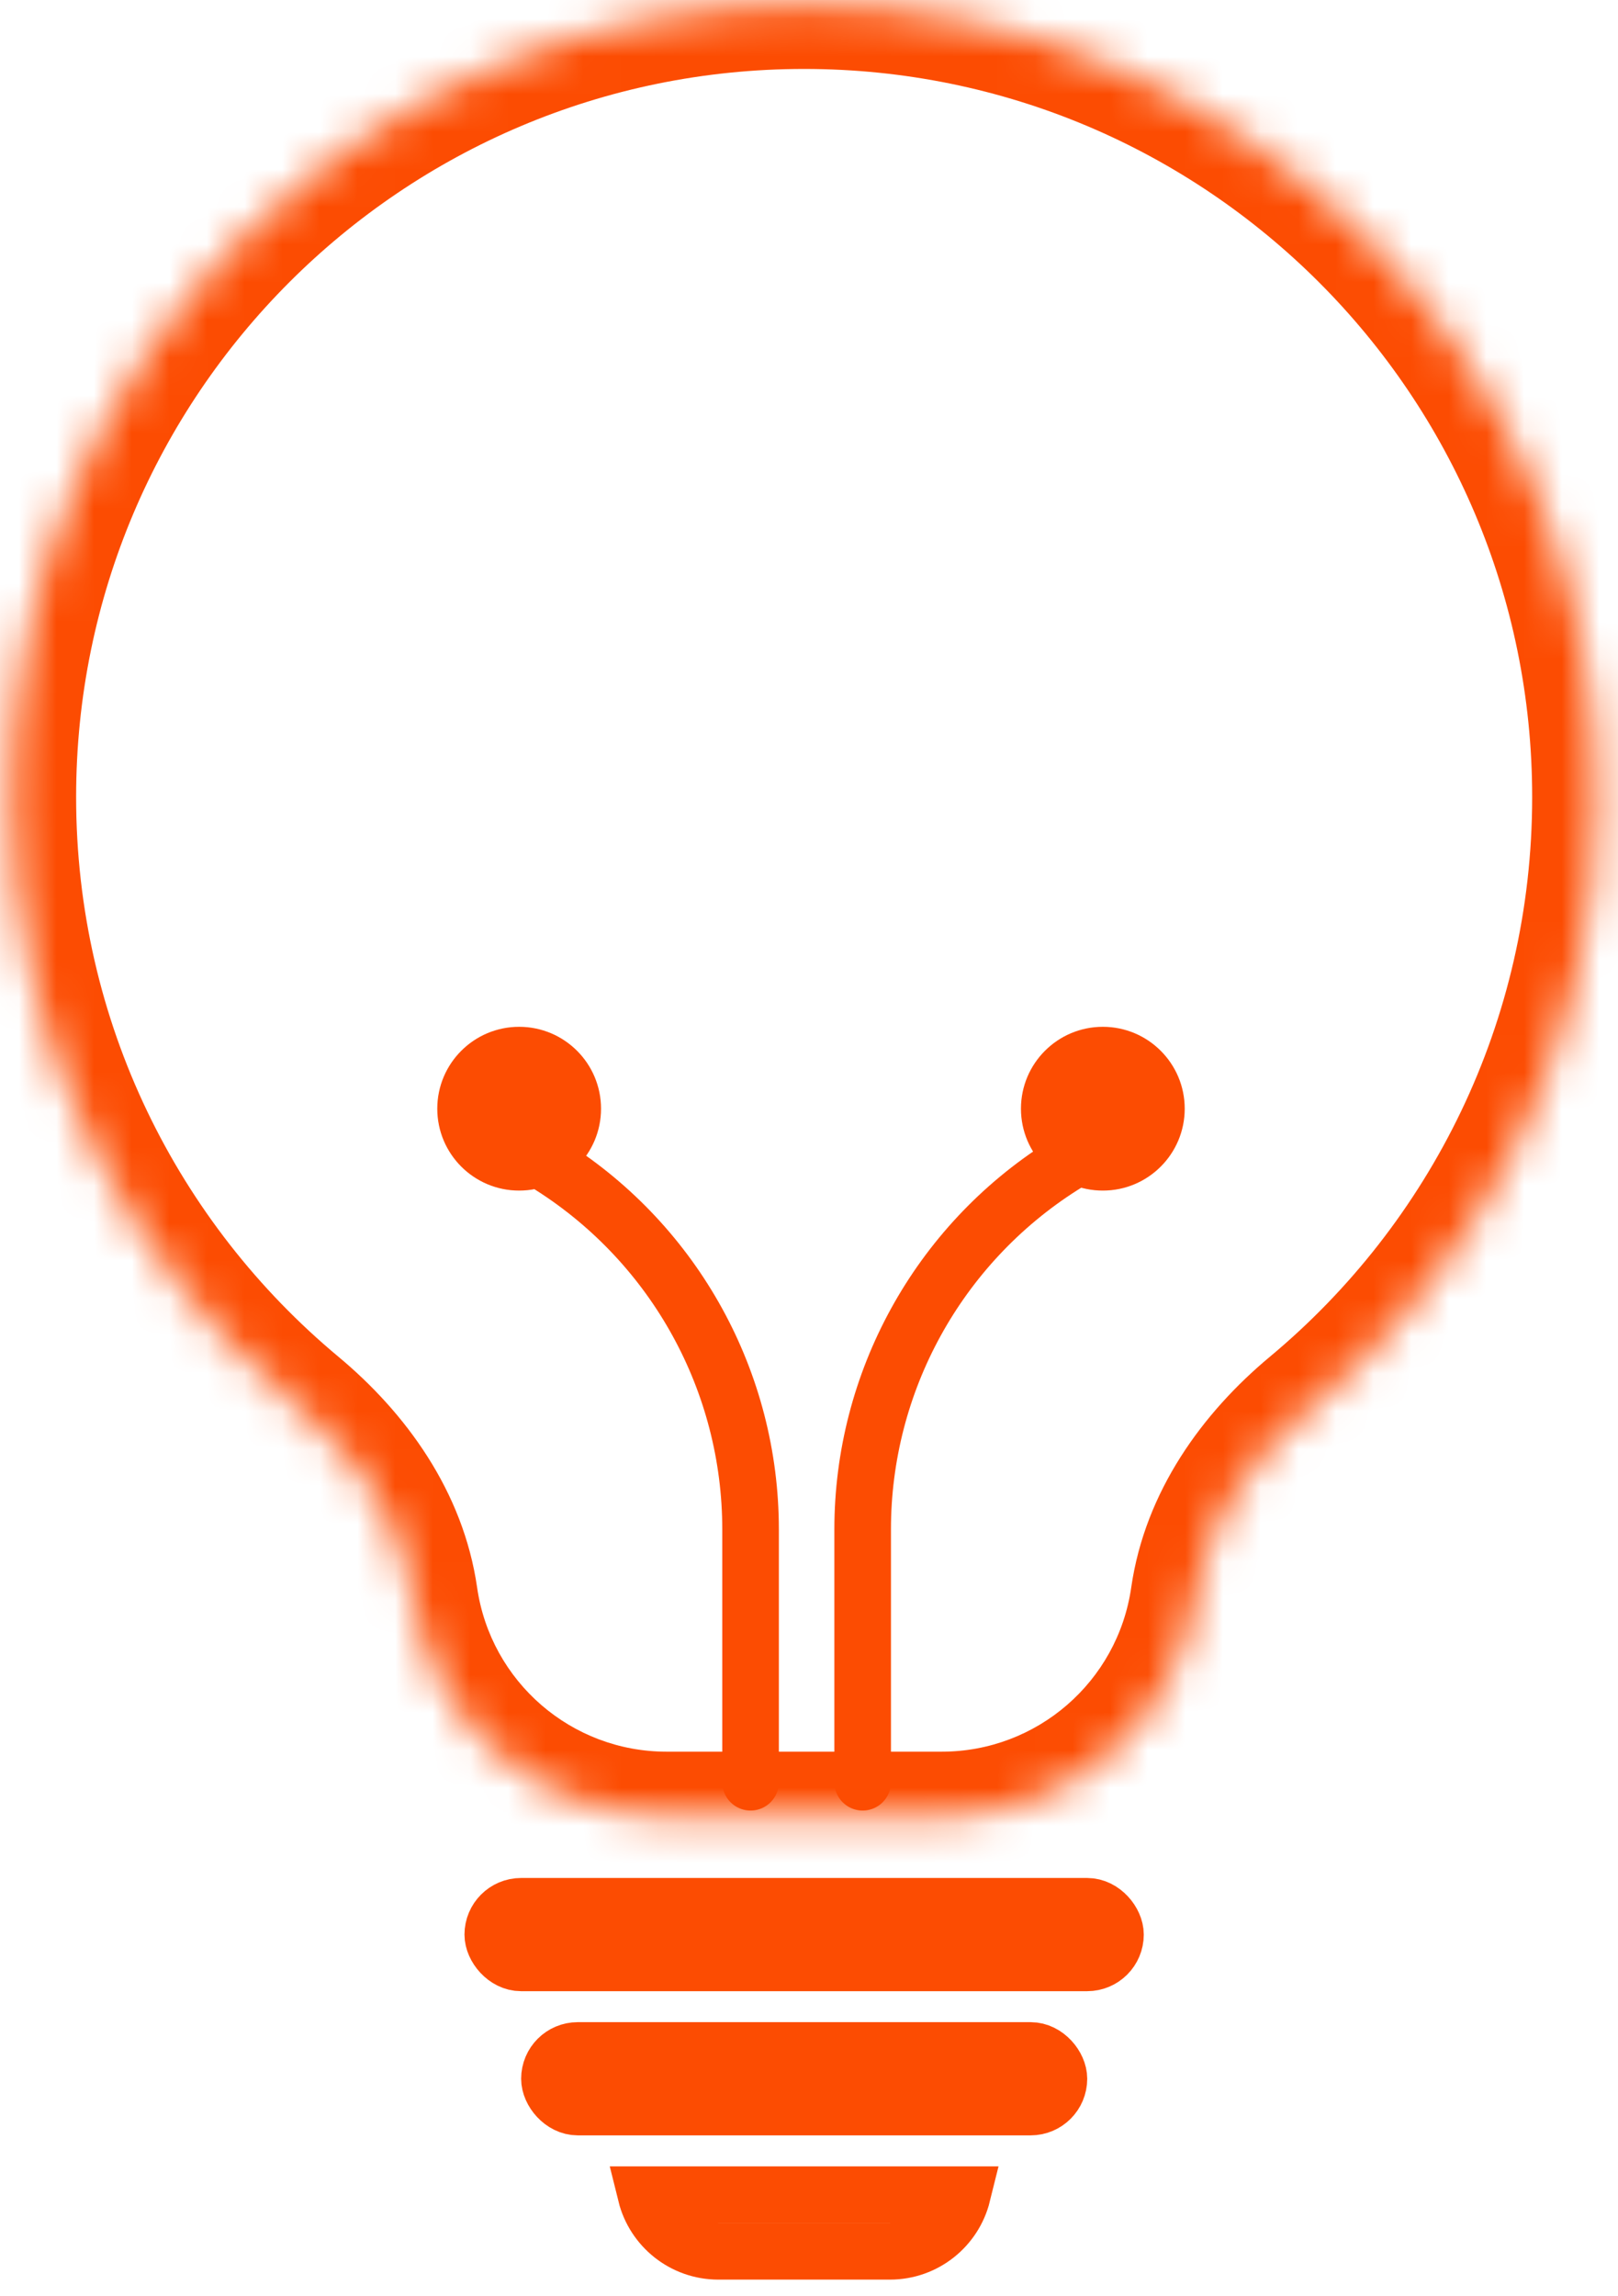 <svg width="43" height="61" viewBox="0 0 43 61" fill="none" xmlns="http://www.w3.org/2000/svg">
<rect x="13.096" y="50.653" width="16.549" height="1.504" rx="0.752" stroke="#FC4C02" stroke-width="1.504"/>
<rect x="14.602" y="54.484" width="13.54" height="1.504" rx="0.752" stroke="#FC4C02" stroke-width="1.504"/>
<path d="M19.091 59.821C18.161 59.821 17.38 59.18 17.166 58.316H25.576C25.362 59.18 24.582 59.821 23.651 59.821H19.091Z" stroke="#FC4C02" stroke-width="1.504"/>
<mask id="path-4-inside-1_2440_12006" fill="white">
<path fill-rule="evenodd" clip-rule="evenodd" d="M31.76 42.428C32.051 40.408 33.278 38.675 34.846 37.368C39.482 33.505 42.433 27.687 42.433 21.18C42.433 9.547 33.003 0.117 21.371 0.117C9.739 0.117 0.309 9.547 0.309 21.18C0.309 27.687 3.26 33.505 7.897 37.369C9.465 38.675 10.691 40.409 10.983 42.429C11.466 45.775 14.333 48.259 17.714 48.259H25.028C28.409 48.259 31.277 45.775 31.76 42.428Z"/>
</mask>
<path d="M7.897 37.369L8.994 36.051L7.897 37.369ZM34.846 37.368L35.943 38.685L34.846 37.368ZM40.719 21.18C40.719 27.156 38.011 32.499 33.748 36.051L35.943 38.685C40.954 34.51 44.148 28.217 44.148 21.18H40.719ZM21.371 1.832C32.056 1.832 40.719 10.494 40.719 21.18H44.148C44.148 8.6 33.95 -1.597 21.371 -1.597V1.832ZM2.023 21.18C2.023 10.494 10.685 1.832 21.371 1.832V-1.597C8.792 -1.597 -1.406 8.6 -1.406 21.18H2.023ZM8.994 36.051C4.732 32.5 2.023 27.157 2.023 21.18H-1.406C-1.406 28.217 1.788 34.511 6.799 38.686L8.994 36.051ZM25.028 46.545H17.714V49.974H25.028V46.545ZM9.286 42.674C9.89 46.864 13.481 49.974 17.714 49.974V46.545C15.186 46.545 13.041 44.687 12.68 42.184L9.286 42.674ZM6.799 38.686C8.155 39.816 9.073 41.198 9.286 42.674L12.68 42.184C12.31 39.619 10.775 37.535 8.994 36.051L6.799 38.686ZM25.028 49.974C29.262 49.974 32.852 46.864 33.457 42.673L30.063 42.184C29.702 44.687 27.557 46.545 25.028 46.545V49.974ZM33.748 36.051C31.967 37.535 30.433 39.619 30.063 42.184L33.457 42.673C33.67 41.198 34.588 39.815 35.943 38.685L33.748 36.051Z" fill="#FC4C02" mask="url(#path-4-inside-1_2440_12006)"/>
<circle cx="29.309" cy="29.46" r="2.176" fill="#FC4C02"/>
<circle cx="13.797" cy="29.46" r="2.176" fill="#FC4C02"/>
<path d="M19.947 47.357V40.639C19.947 36.727 17.947 33.087 14.645 30.989L12.67 29.735" stroke="#FC4C02" stroke-width="1.504" stroke-linecap="round"/>
<path d="M22.926 47.357V40.639C22.926 36.727 24.927 33.087 28.229 30.989L30.203 29.735" stroke="#FC4C02" stroke-width="1.504" stroke-linecap="round"/>
</svg>
